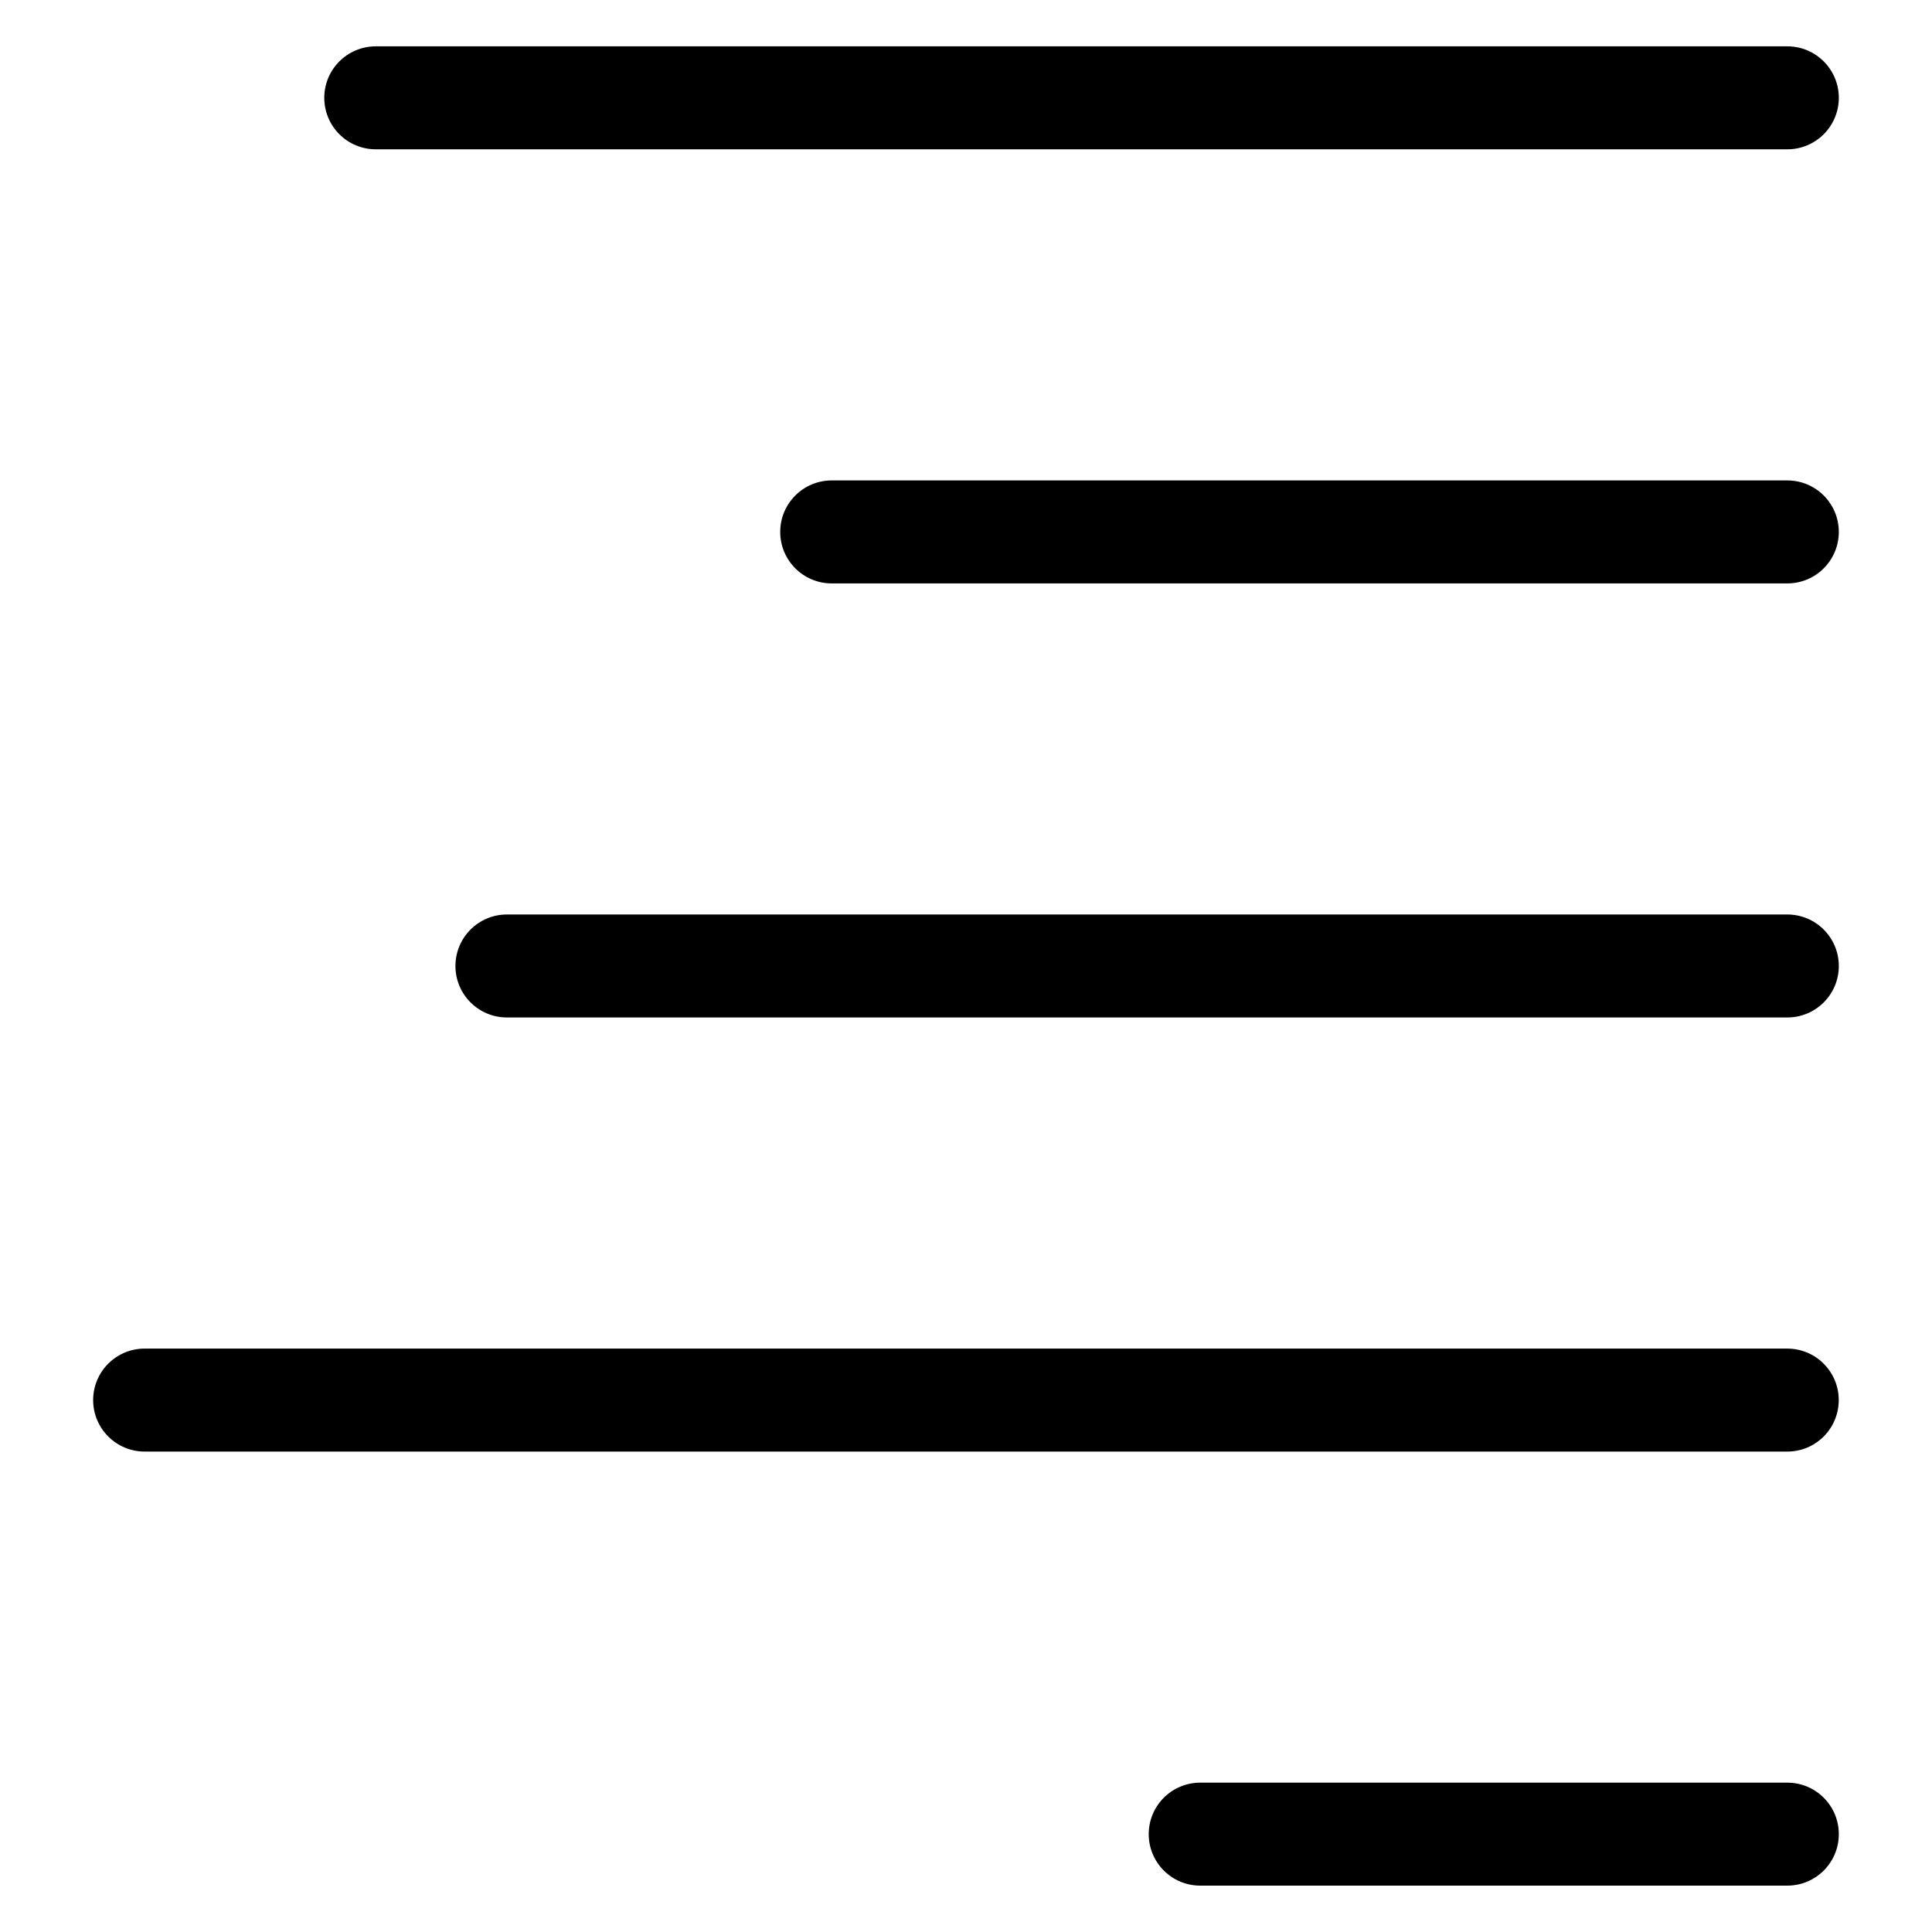 <?xml version="1.0" encoding="UTF-8"?>
<!-- The Best Svg Icon site in the world: iconSvg.co, Visit us! https://iconsvg.co -->
<svg fill="#000000" width="800px" height="800px" version="1.1" viewBox="144 144 512 512" xmlns="http://www.w3.org/2000/svg">
 <g>
  <path d="m617.66 183.57h-374.08c-7.535 0-13.645-6.109-13.645-13.645 0-7.535 6.109-13.645 13.645-13.645h374.08c7.535 0 13.645 6.109 13.645 13.645 0 7.535-6.106 13.645-13.645 13.645z"/>
  <path d="m617.66 298.61h-253.25c-7.535 0-13.645-6.109-13.645-13.645 0-7.535 6.109-13.645 13.645-13.645h253.25c7.535 0 13.645 6.109 13.645 13.645-0.004 7.539-6.109 13.645-13.648 13.645z"/>
  <path d="m617.66 413.64h-339.32c-7.535 0-13.645-6.109-13.645-13.645s6.109-13.645 13.645-13.645h339.32c7.535 0 13.645 6.109 13.645 13.645s-6.106 13.645-13.645 13.645z"/>
  <path d="m617.66 528.68h-435.33c-7.535 0-13.645-6.109-13.645-13.645s6.109-13.645 13.645-13.645h435.31c7.535 0 13.645 6.109 13.645 13.645s-6.086 13.645-13.625 13.645z"/>
  <path d="m617.66 643.71h-155.59c-7.535 0-13.645-6.109-13.645-13.645 0-7.535 6.109-13.645 13.645-13.645h155.59c7.535 0 13.645 6.109 13.645 13.645 0 7.539-6.106 13.645-13.645 13.645z"/>
 </g>
</svg>